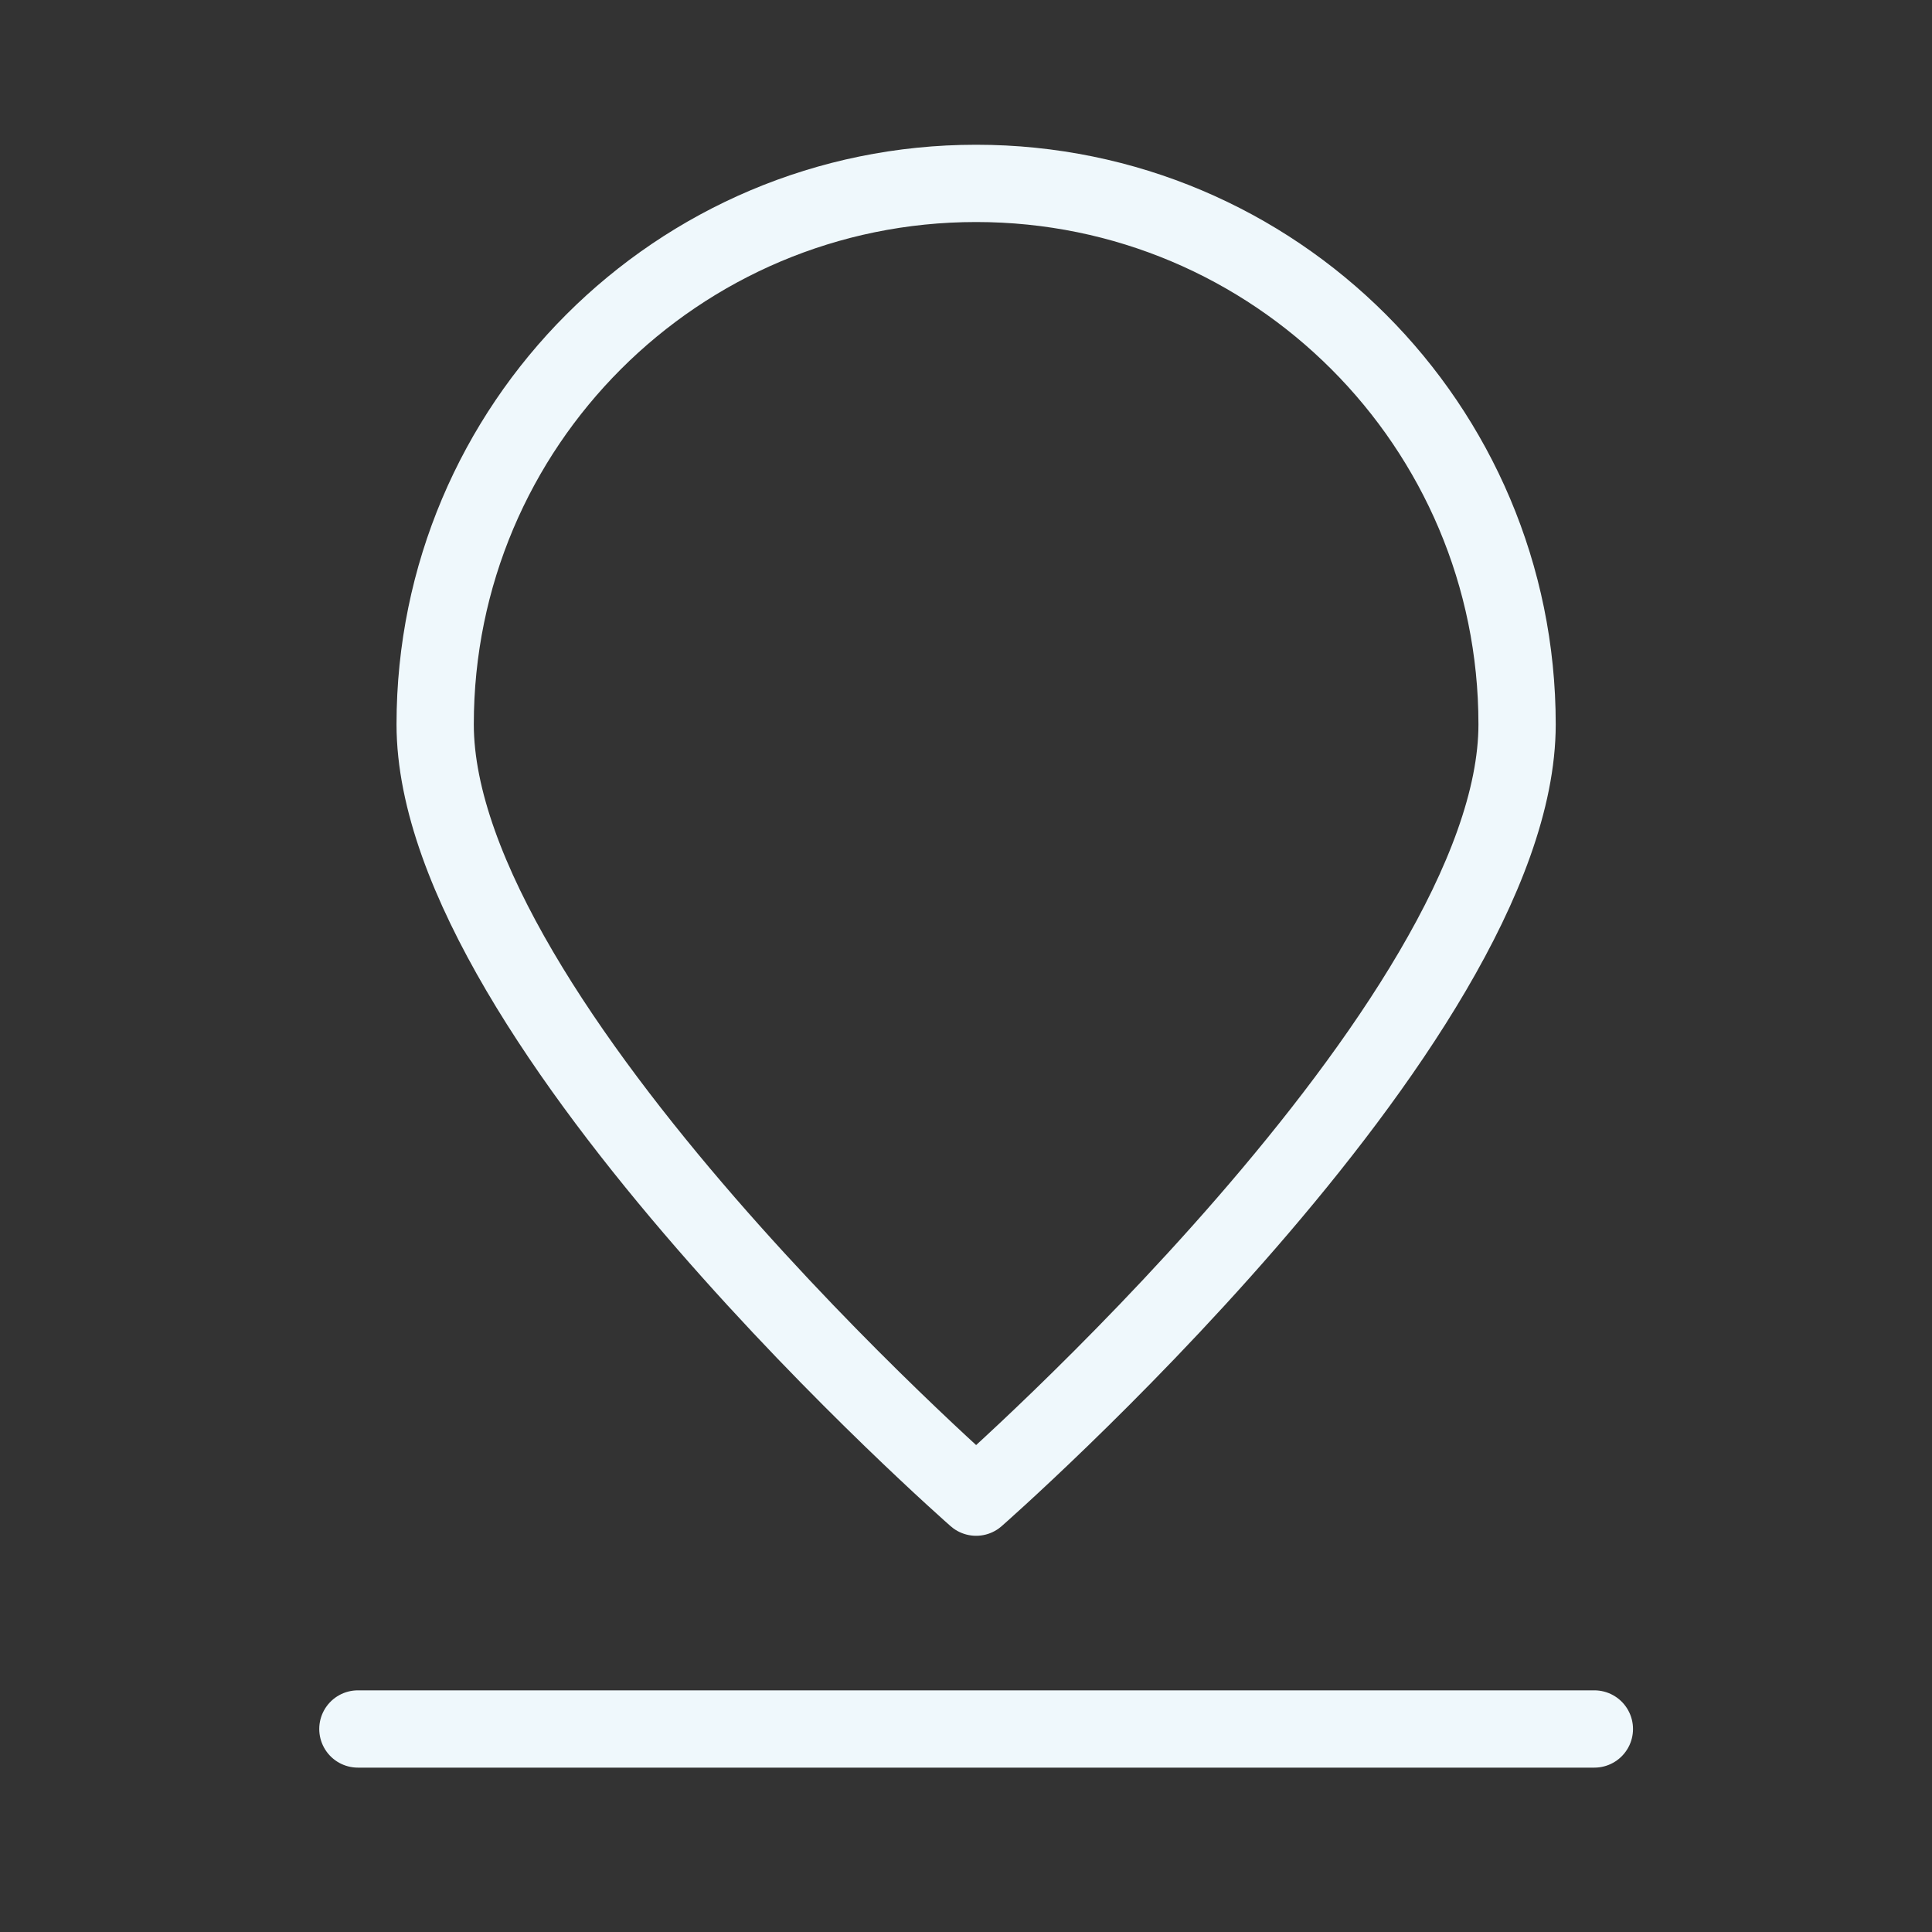 <svg width="25" height="25" viewBox="0 0 25 25" fill="none" xmlns="http://www.w3.org/2000/svg">
<rect x="0" y="0" width="25" height="25" fill="#333333" stroke="none"/>
<g id="Location">
<g id="Group">
<g id="pin-location">
<path id="Shape" fill-rule="evenodd" clip-rule="evenodd" d="M19.631 9.373C19.631 13.239 12.631 19.373 12.631 19.373C12.631 19.373 5.631 13.239 5.631 9.373C5.631 5.507 8.765 2.373 12.631 2.373C16.497 2.373 19.631 5.507 19.631 9.373V9.373Z" stroke="#EFF8FC" stroke-linecap="round" stroke-linejoin="round"/>
<path id="Shape_2" d="M4.631 22.373H20.631" stroke="#EFF8FC" stroke-linecap="round" stroke-linejoin="round"/>
</g>
</g>
</g>
</svg>

